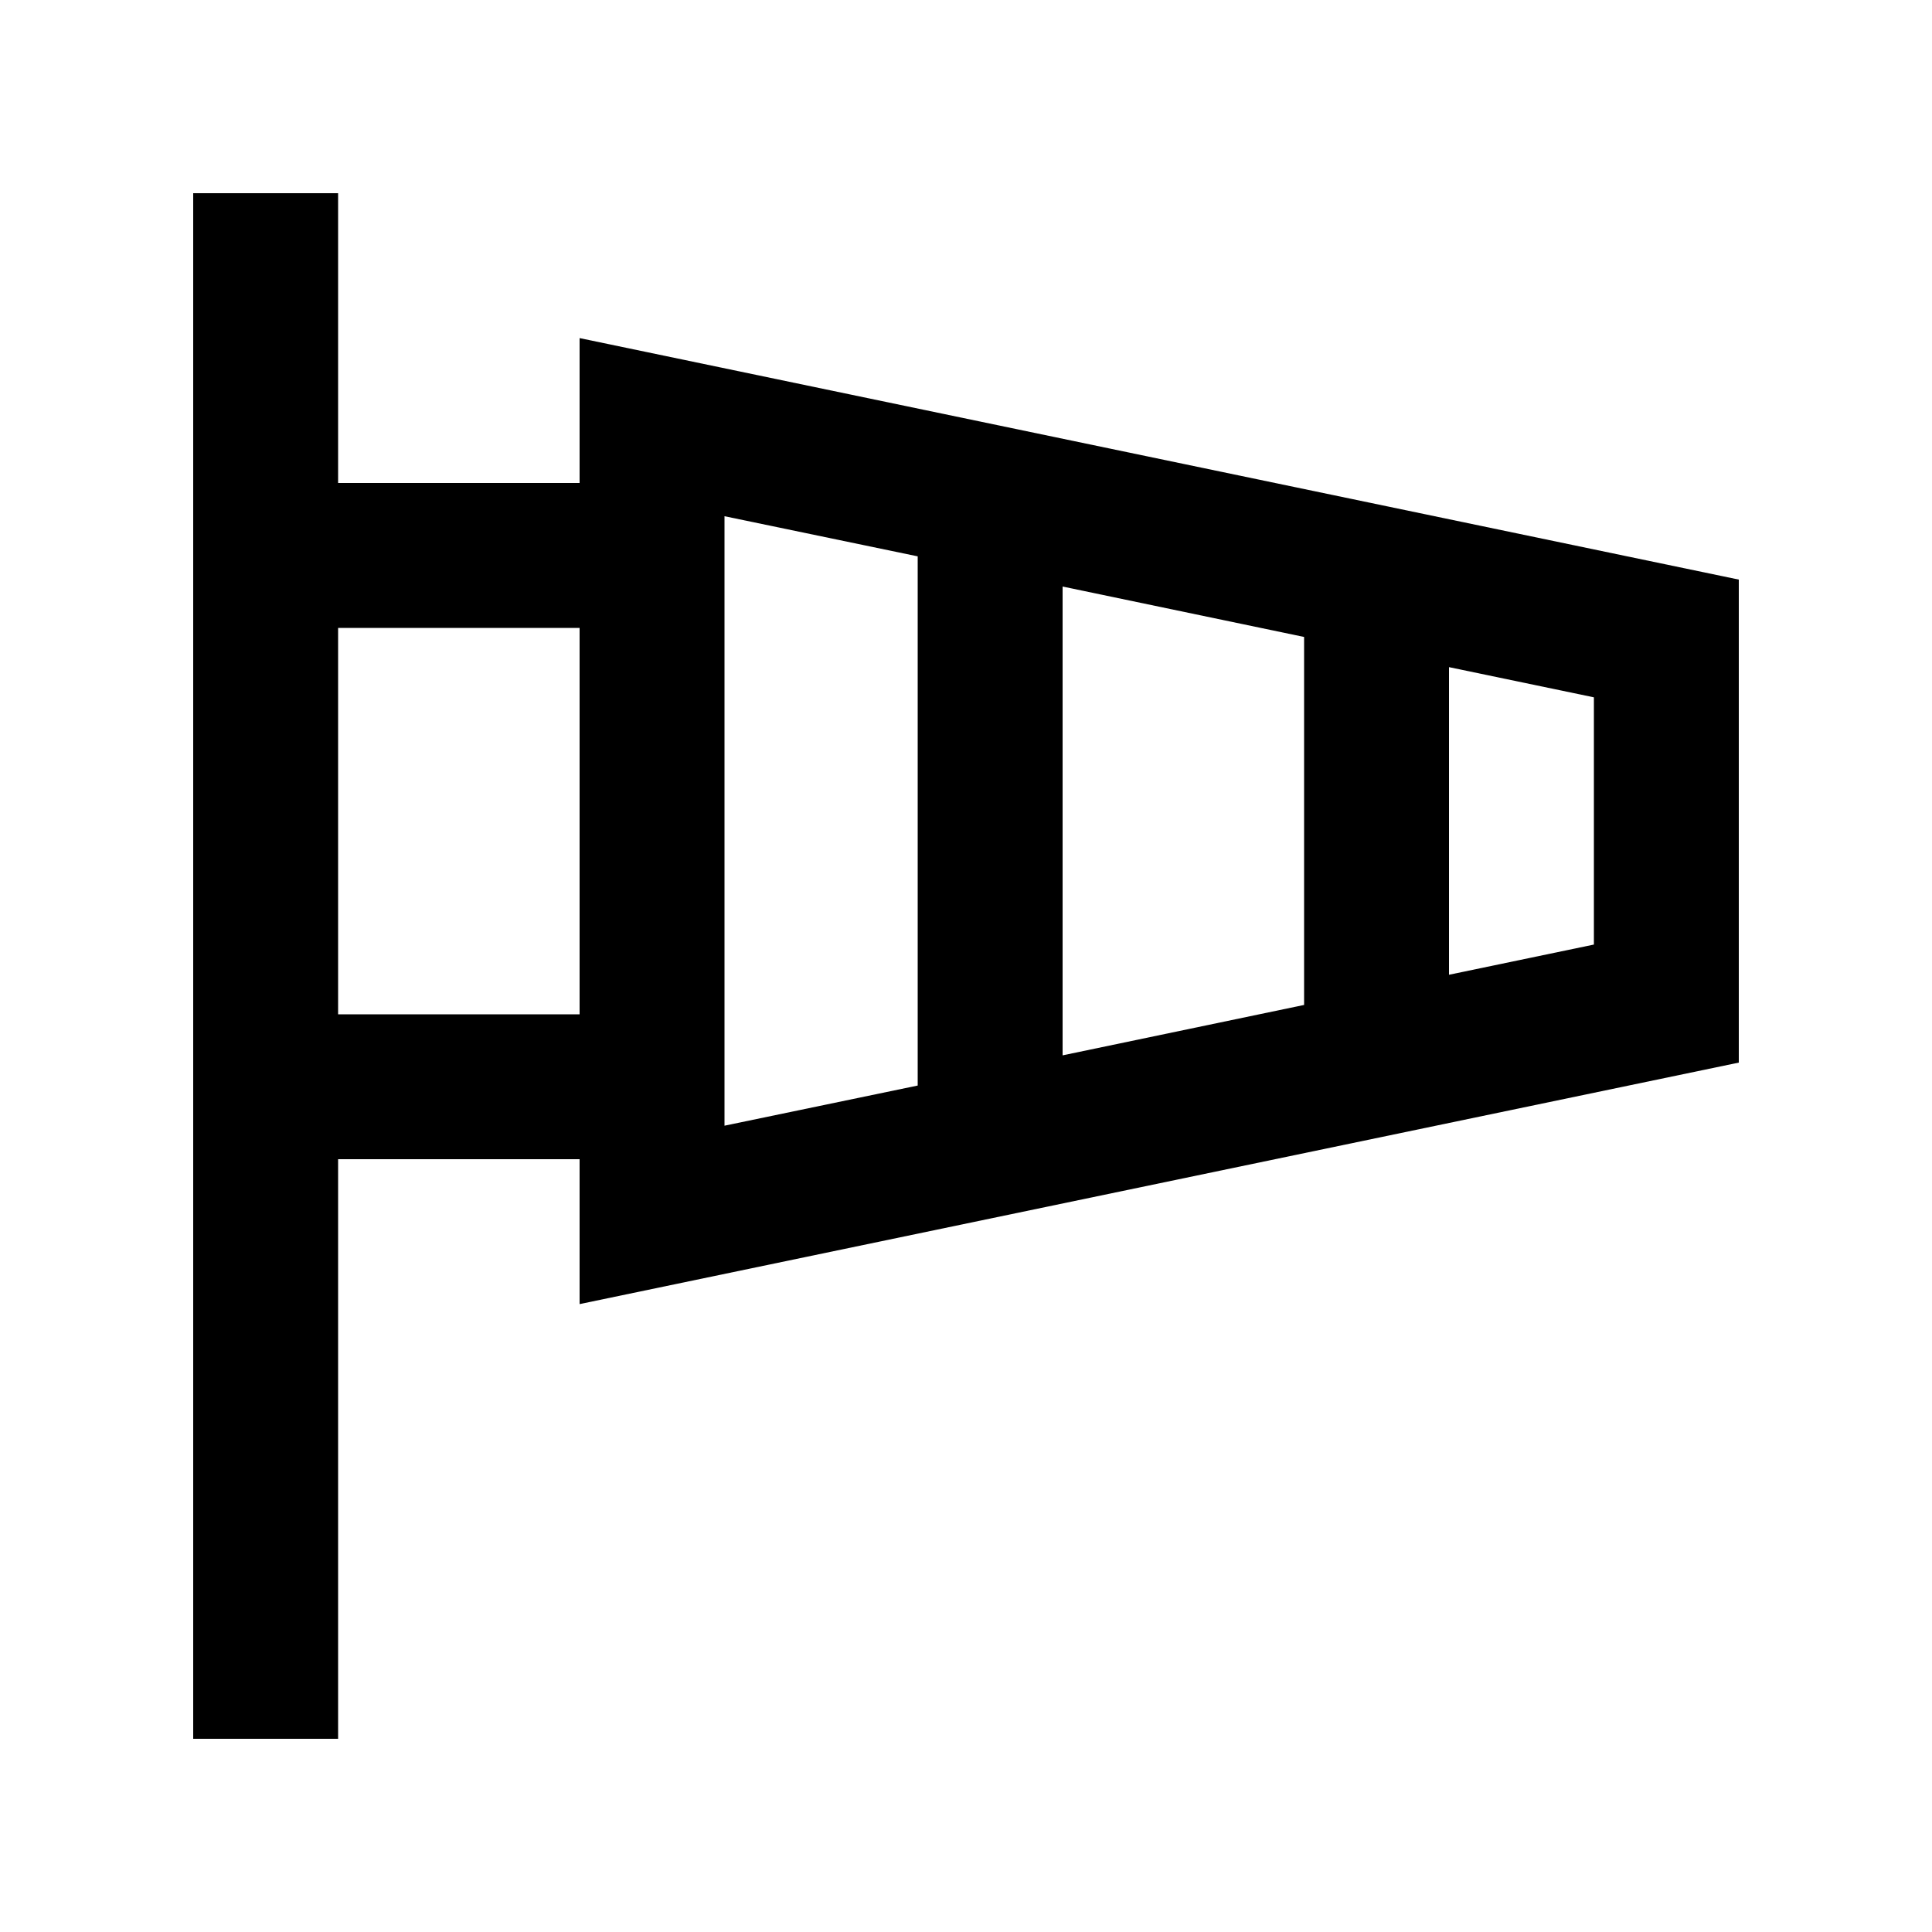 <svg xmlns="http://www.w3.org/2000/svg" viewBox="0 0 640 640"><!--! Font Awesome Pro 7.1.0 by @fontawesome - https://fontawesome.com License - https://fontawesome.com/license (Commercial License) Copyright 2025 Fonticons, Inc. --><path fill="currentColor" d="M112 64L112 160L192 160L192 112L576 192L576 352L192 432L192 384L112 384L112 576L64 576L64 64L112 64zM112 208L112 336L192 336L192 208L112 208zM240 171L240 372.9L304 359.6L304 184.3L240 171zM352 194.3L352 349.6L432 332.9L432 211L352 194.3zM480 221L480 322.9L528 312.9L528 231L480 221z"/></svg>